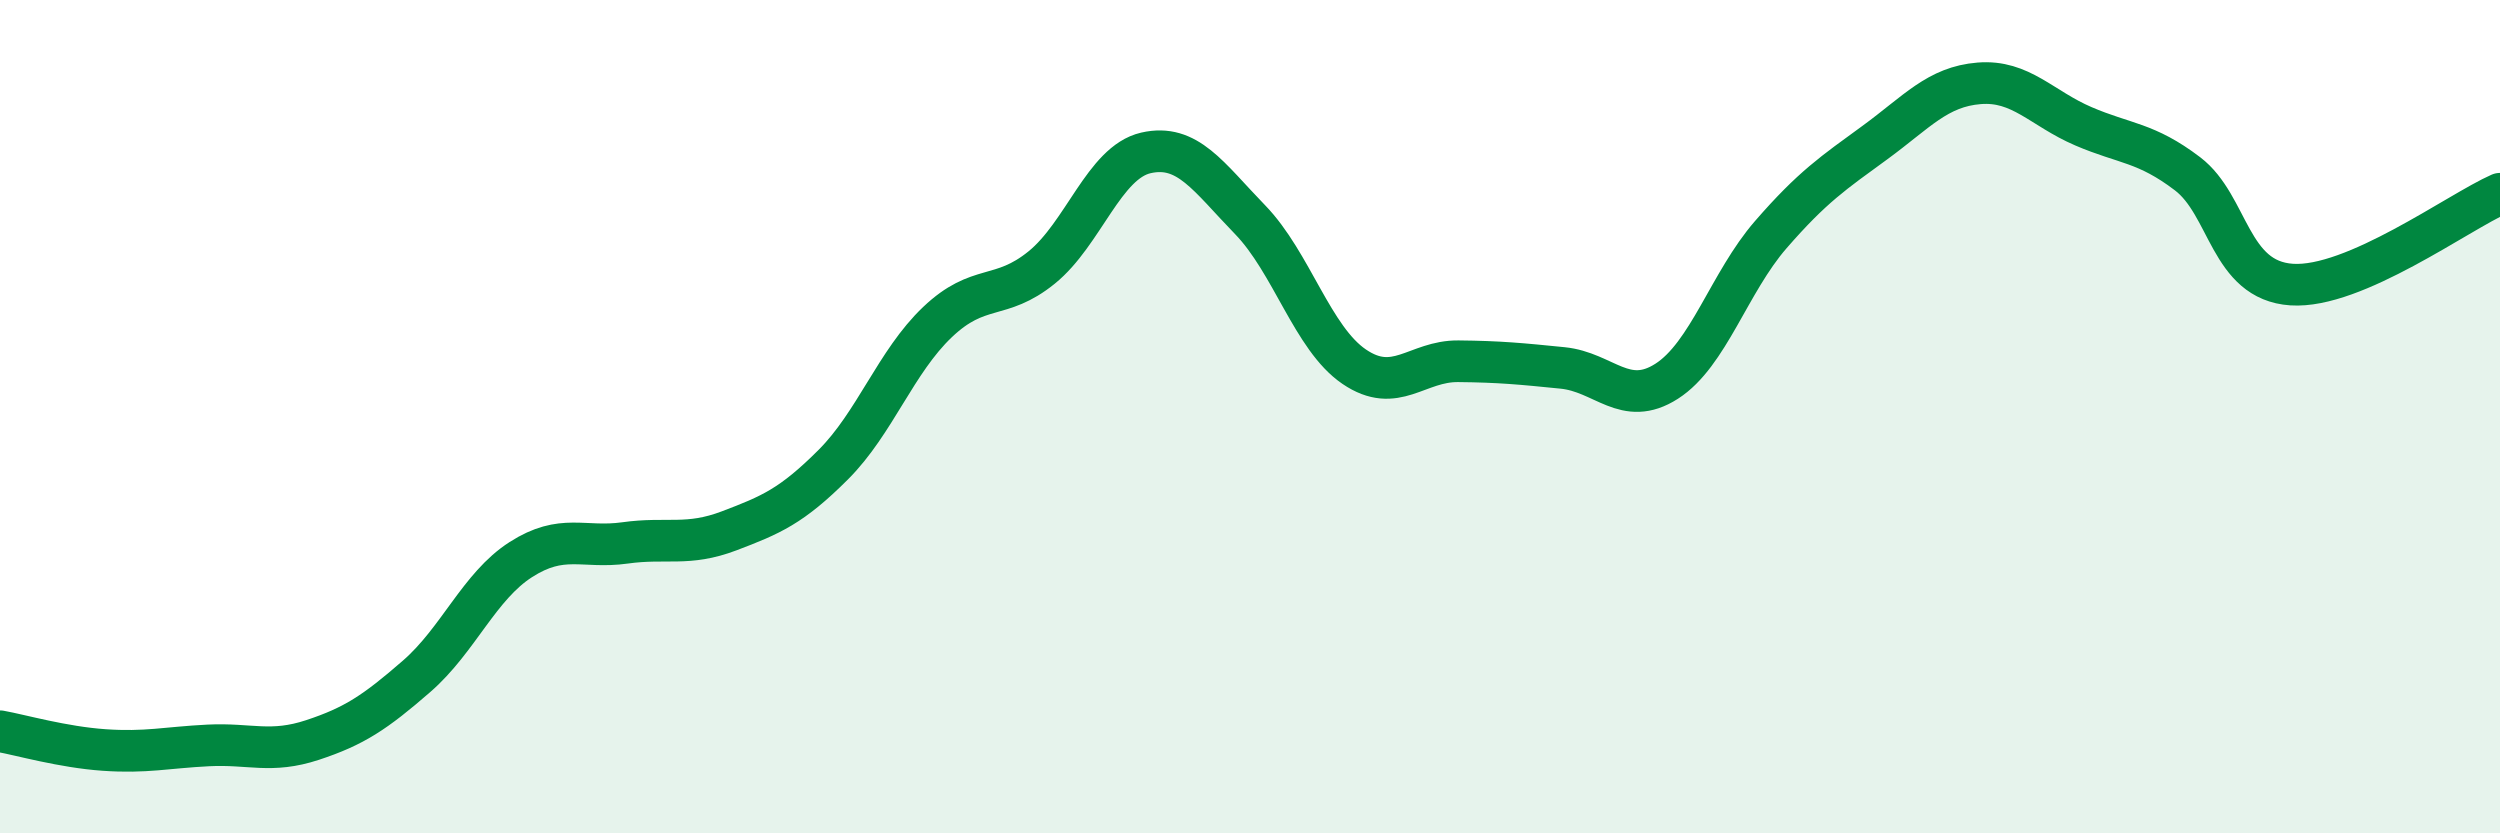 
    <svg width="60" height="20" viewBox="0 0 60 20" xmlns="http://www.w3.org/2000/svg">
      <path
        d="M 0,17.55 C 0.5,17.64 1.5,17.93 2.5,18 C 3.5,18.07 4,17.94 5,17.89 C 6,17.84 6.5,18.09 7.5,17.76 C 8.5,17.43 9,17.1 10,16.23 C 11,15.36 11.5,14.07 12.5,13.43 C 13.5,12.79 14,13.17 15,13.03 C 16,12.89 16.5,13.12 17.5,12.74 C 18.5,12.36 19,12.15 20,11.15 C 21,10.15 21.5,8.68 22.5,7.73 C 23.5,6.78 24,7.23 25,6.42 C 26,5.61 26.5,3.9 27.5,3.67 C 28.5,3.44 29,4.24 30,5.27 C 31,6.3 31.5,8.12 32.5,8.8 C 33.5,9.48 34,8.66 35,8.67 C 36,8.68 36.5,8.73 37.5,8.83 C 38.5,8.93 39,9.79 40,9.15 C 41,8.51 41.5,6.78 42.5,5.63 C 43.5,4.48 44,4.15 45,3.42 C 46,2.69 46.5,2.08 47.5,2 C 48.5,1.92 49,2.6 50,3.03 C 51,3.46 51.5,3.41 52.5,4.17 C 53.5,4.93 53.5,6.73 55,6.83 C 56.5,6.93 59,5.09 60,4.65L60 20L0 20Z"
        fill="#008740"
        opacity="0.1"
        stroke-linecap="round"
        stroke-linejoin="round"
      />
      <path
        d="M 0,17.55 C 0.5,17.64 1.5,17.93 2.5,18 C 3.5,18.07 4,17.94 5,17.89 C 6,17.84 6.5,18.09 7.5,17.76 C 8.5,17.43 9,17.1 10,16.23 C 11,15.36 11.5,14.07 12.5,13.43 C 13.5,12.79 14,13.17 15,13.03 C 16,12.89 16.5,13.12 17.5,12.74 C 18.5,12.36 19,12.15 20,11.15 C 21,10.15 21.5,8.68 22.5,7.73 C 23.5,6.78 24,7.23 25,6.42 C 26,5.61 26.5,3.9 27.5,3.67 C 28.5,3.44 29,4.24 30,5.27 C 31,6.3 31.5,8.12 32.5,8.8 C 33.5,9.48 34,8.66 35,8.67 C 36,8.68 36.5,8.73 37.5,8.83 C 38.5,8.93 39,9.79 40,9.15 C 41,8.51 41.5,6.78 42.5,5.63 C 43.5,4.48 44,4.15 45,3.42 C 46,2.69 46.5,2.08 47.5,2 C 48.5,1.92 49,2.6 50,3.03 C 51,3.46 51.5,3.41 52.5,4.17 C 53.5,4.93 53.5,6.73 55,6.83 C 56.5,6.93 59,5.09 60,4.65"
        stroke="#008740"
        stroke-width="1"
        fill="none"
        stroke-linecap="round"
        stroke-linejoin="round"
      />
    </svg>
  